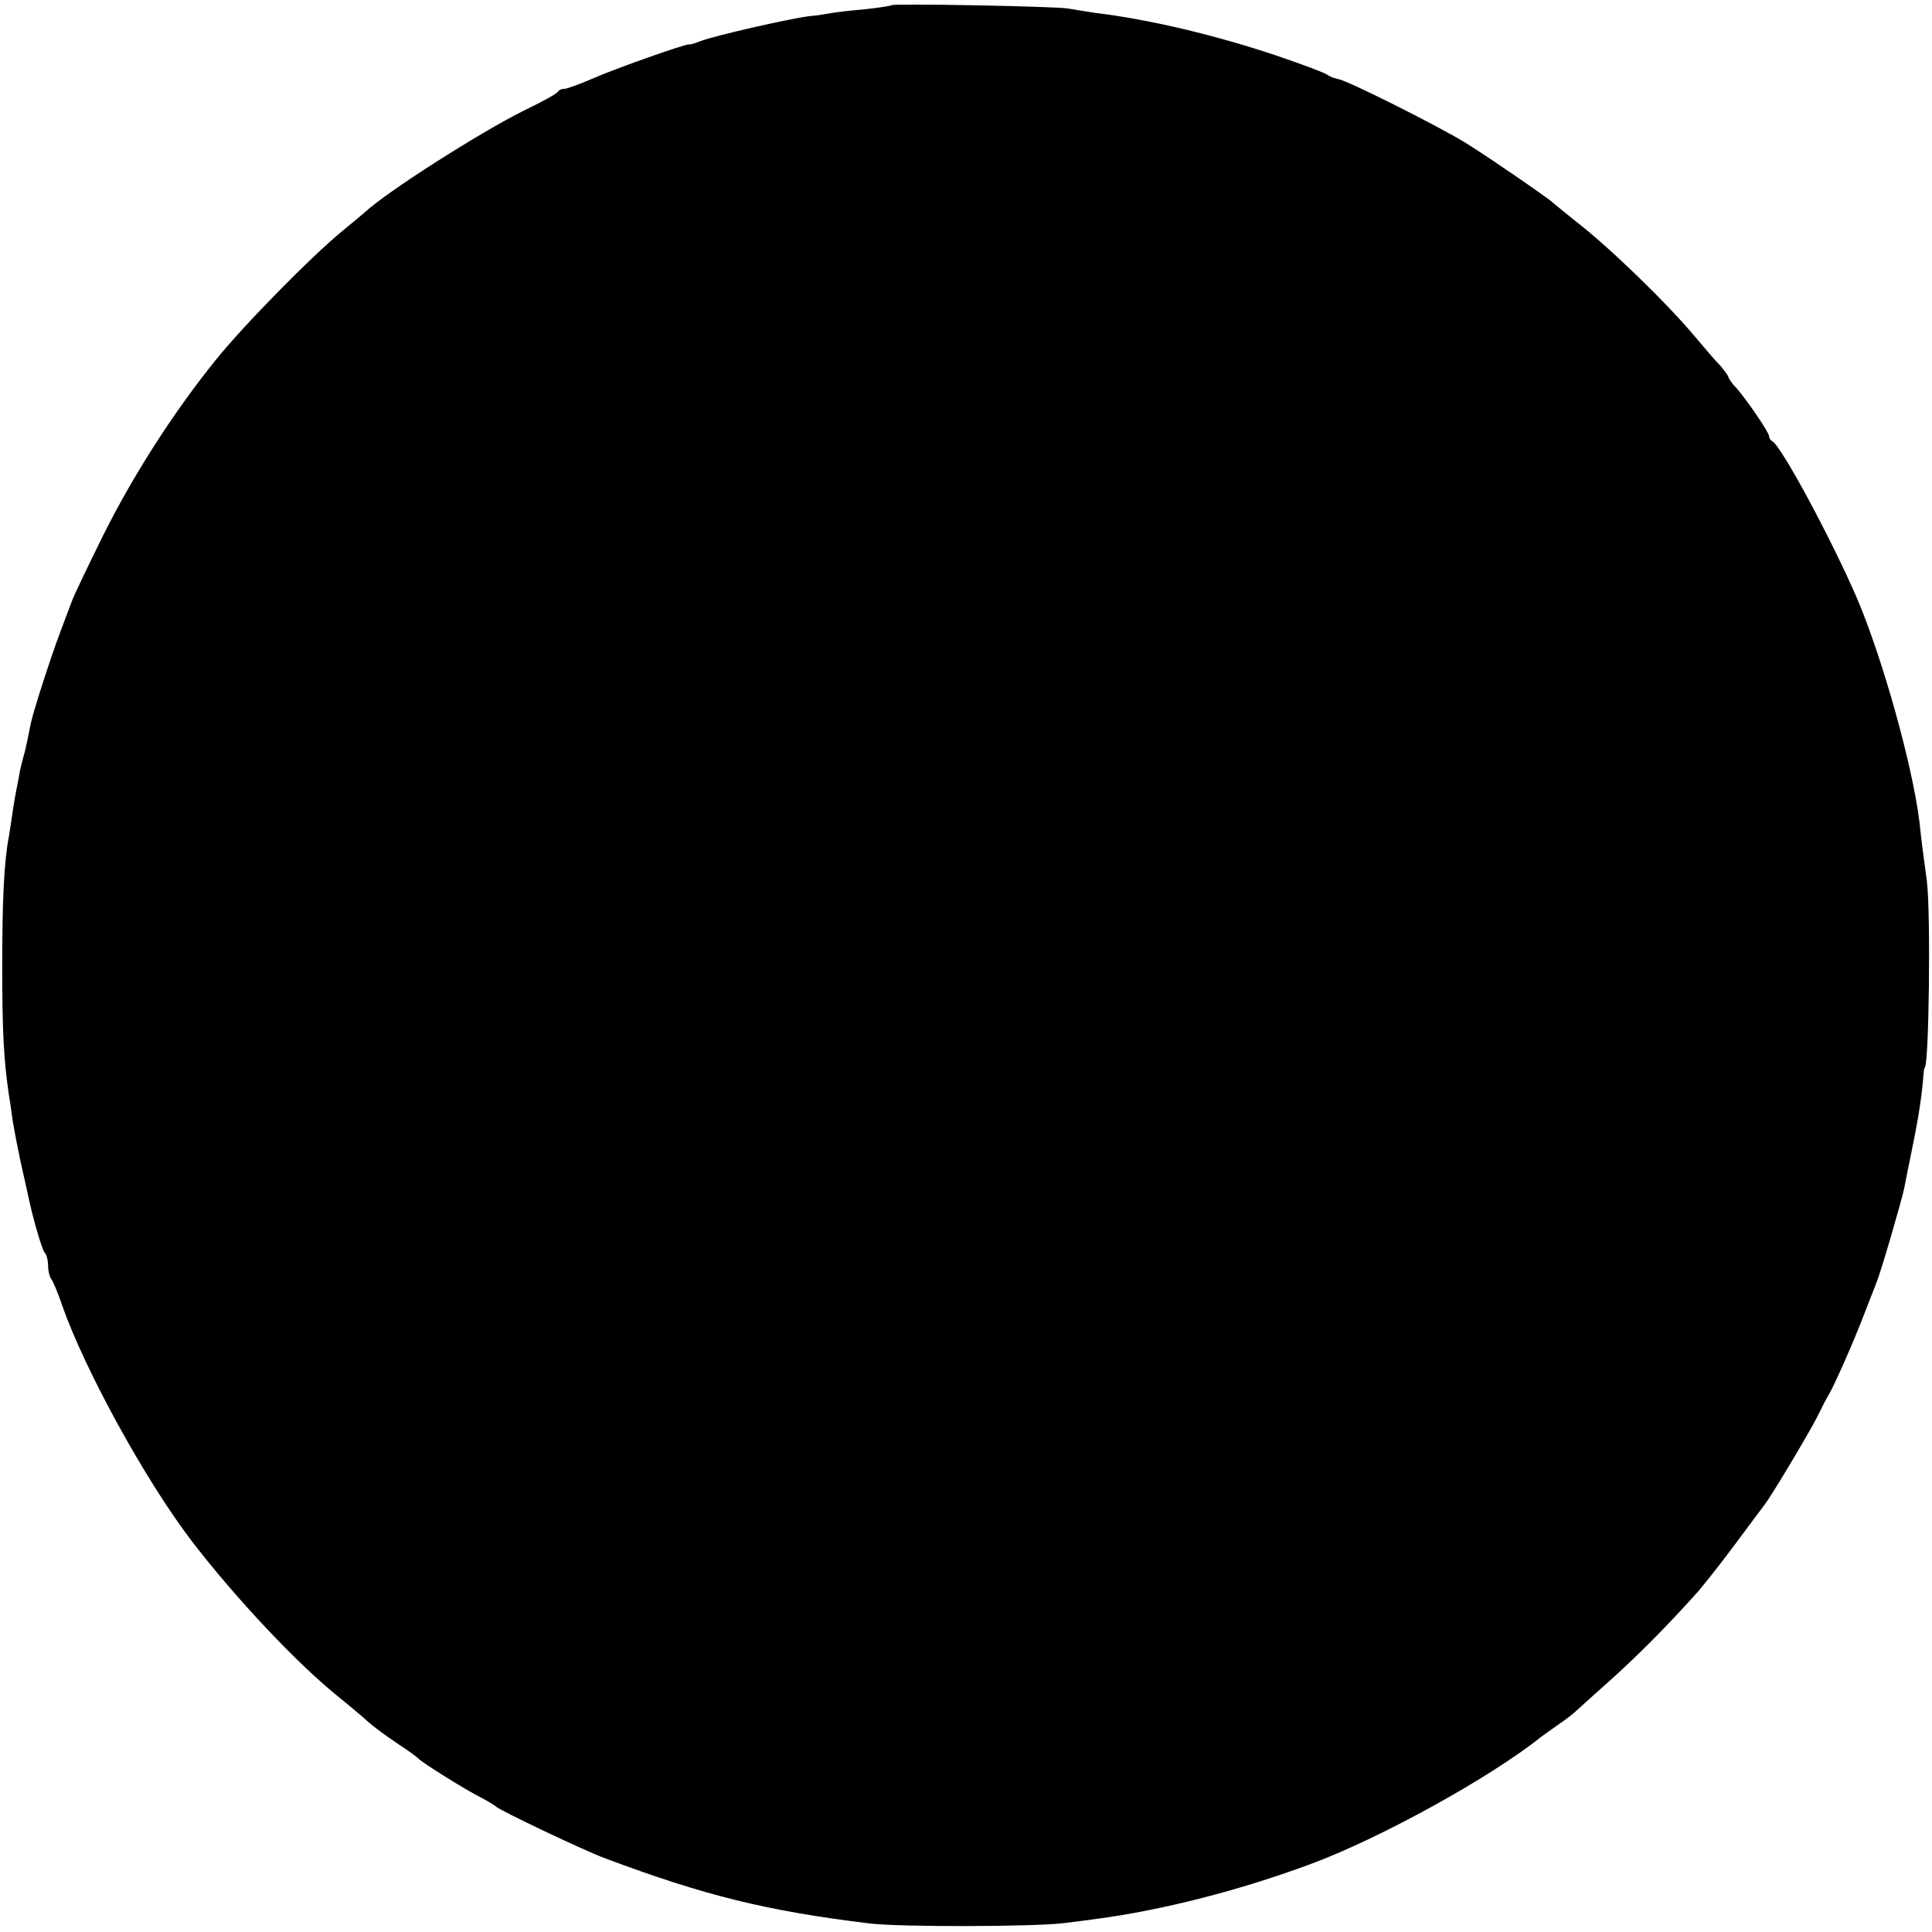<?xml version="1.0" standalone="no"?>
<!DOCTYPE svg PUBLIC "-//W3C//DTD SVG 20010904//EN"
 "http://www.w3.org/TR/2001/REC-SVG-20010904/DTD/svg10.dtd">
<svg version="1.0" xmlns="http://www.w3.org/2000/svg"
 width="522pt" height="522pt" viewBox="0 0 522 522"
 preserveAspectRatio="xMidYMid meet">
<g transform="translate(0,522) scale(0.1,-0.1)"
fill="#000000" stroke="none">
<path d="M2409 5206 c-2 -2 -35 -7 -72 -11 -37 -3 -77 -8 -89 -10 -11 -2 -40
-7 -64 -9 -53 -7 -252 -52 -291 -67 -15 -6 -29 -10 -31 -9 -6 3 -202 -66 -260
-92 -35 -15 -70 -28 -77 -28 -7 0 -15 -3 -17 -7 -1 -5 -43 -28 -93 -52 -120
-60 -370 -219 -431 -276 -6 -5 -33 -28 -60 -50 -83 -68 -267 -255 -343 -350
-112 -139 -222 -310 -303 -473 -40 -81 -78 -160 -84 -177 -6 -16 -21 -55 -32
-85 -24 -63 -70 -206 -78 -241 -3 -13 -7 -35 -10 -49 -3 -14 -7 -33 -10 -42
-3 -10 -7 -28 -10 -40 -2 -13 -6 -34 -9 -48 -3 -14 -8 -43 -11 -65 -3 -22 -8
-51 -10 -65 -13 -67 -18 -172 -18 -350 0 -177 4 -252 18 -348 3 -18 8 -52 11
-75 4 -23 13 -70 20 -103 8 -34 16 -73 19 -85 13 -65 39 -155 47 -164 5 -5 9
-21 9 -35 0 -14 4 -30 8 -35 5 -6 19 -39 31 -75 61 -173 225 -472 350 -635
119 -155 286 -332 396 -420 27 -22 57 -47 66 -55 25 -23 50 -42 99 -75 25 -16
47 -33 50 -36 8 -10 131 -87 170 -106 19 -10 37 -21 40 -24 9 -10 236 -118
295 -140 267 -100 435 -142 715 -176 83 -10 446 -9 525 1 33 4 71 9 85 11 182
24 392 78 585 150 185 69 480 231 620 343 6 4 26 19 45 32 19 13 40 29 46 35
6 5 46 42 89 80 73 65 157 149 234 235 18 19 66 80 107 135 41 55 78 105 82
110 19 24 120 194 141 235 12 25 26 52 31 60 14 22 69 146 97 220 14 36 29 74
33 85 11 25 68 221 75 255 3 14 9 48 15 75 21 101 31 161 36 220 1 17 3 30 4
30 12 0 17 421 6 505 -13 97 -14 104 -20 160 -19 153 -99 439 -168 602 -68
158 -207 417 -230 426 -4 2 -8 8 -8 13 0 10 -57 94 -87 129 -13 13 -23 28 -23
31 0 3 -10 17 -22 31 -13 13 -43 48 -68 78 -78 93 -232 242 -320 310 -24 19
-53 43 -65 53 -19 17 -195 137 -240 164 -82 49 -312 164 -338 169 -11 2 -24 7
-31 12 -6 5 -67 28 -135 51 -166 56 -348 99 -491 116 -25 4 -58 9 -75 12 -33
6 -471 14 -476 9z"/>
</g>
</svg>
